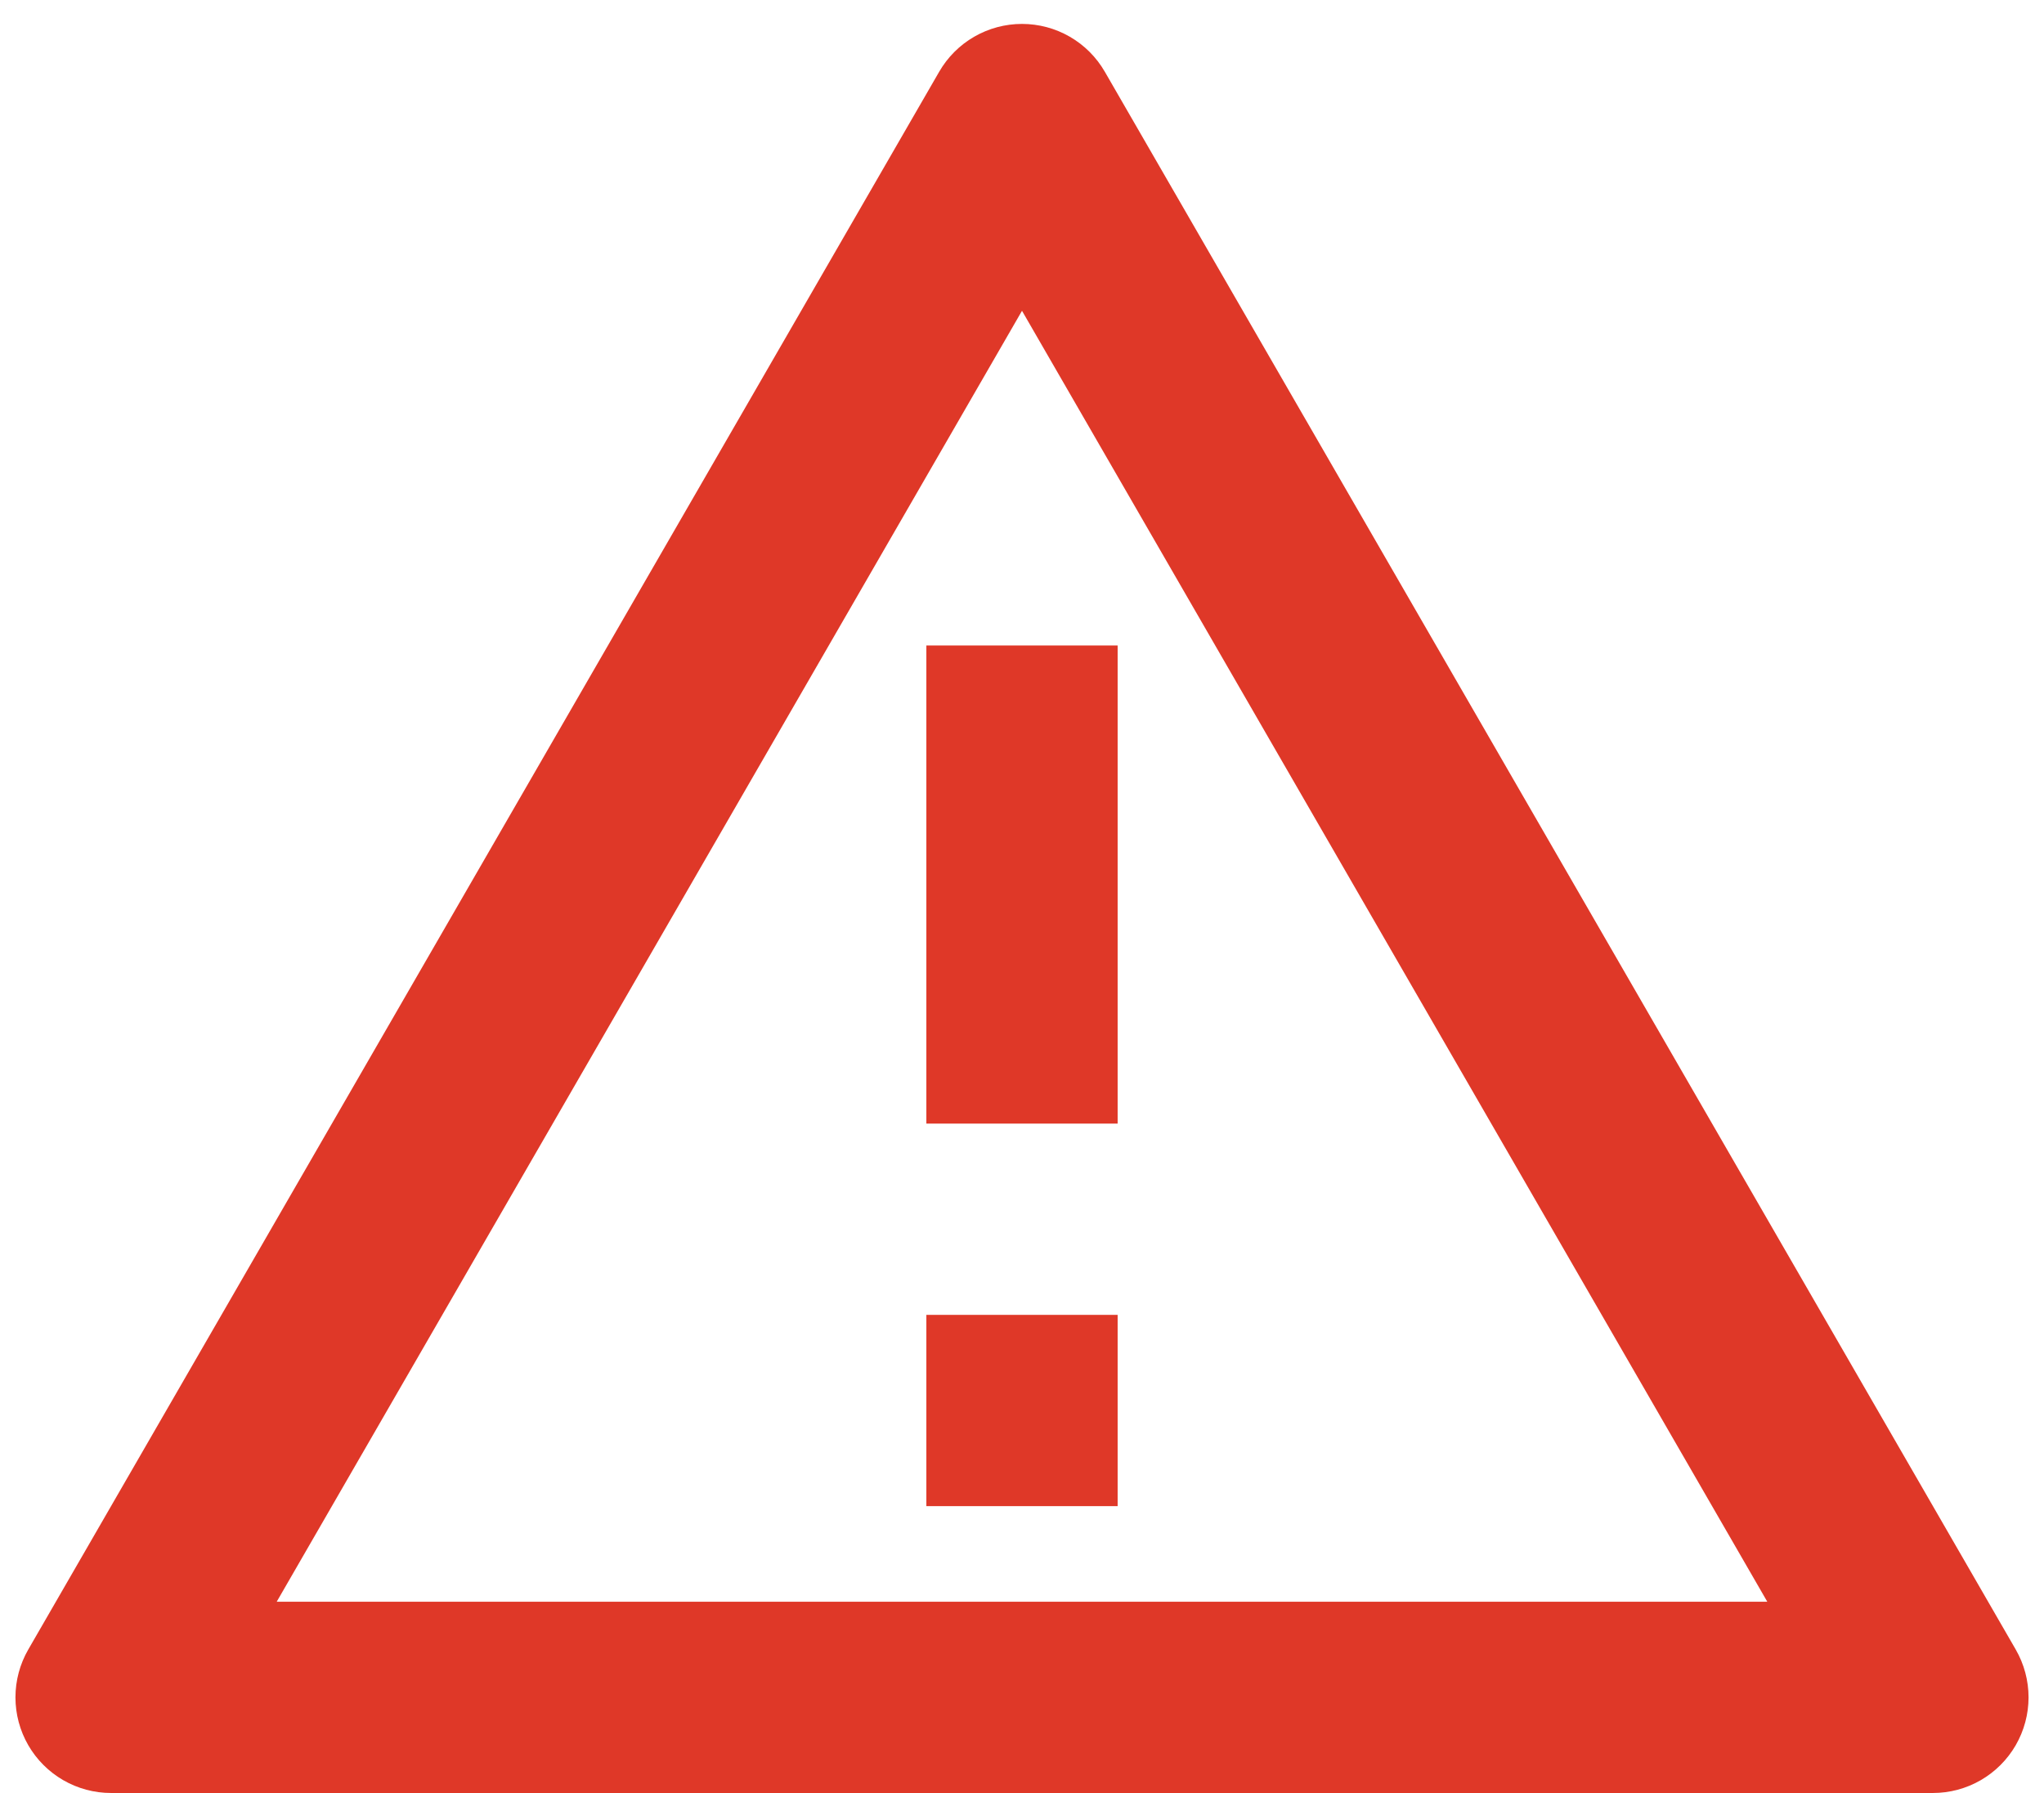 <svg width="57" height="50" viewBox="0 0 57 50" fill="none" xmlns="http://www.w3.org/2000/svg">
<path d="M30.809 2L56.212 46C56.446 46.406 56.569 46.865 56.569 47.334C56.569 47.802 56.446 48.261 56.212 48.667C55.978 49.072 55.641 49.409 55.236 49.643C54.831 49.877 54.371 50 53.903 50H3.097C2.629 50 2.169 49.877 1.764 49.643C1.359 49.409 1.022 49.072 0.788 48.667C0.554 48.261 0.431 47.802 0.431 47.334C0.431 46.865 0.554 46.406 0.788 46L26.191 2C26.425 1.595 26.761 1.258 27.167 1.024C27.572 0.79 28.032 0.667 28.5 0.667C28.968 0.667 29.428 0.79 29.833 1.024C30.239 1.258 30.575 1.595 30.809 2ZM7.716 44.667H49.284L28.5 8.667L7.716 44.667ZM25.833 36.667H31.167V42H25.833V36.667ZM25.833 18H31.167V31.334H25.833V18Z" fill="#DF3828"/>
</svg>
